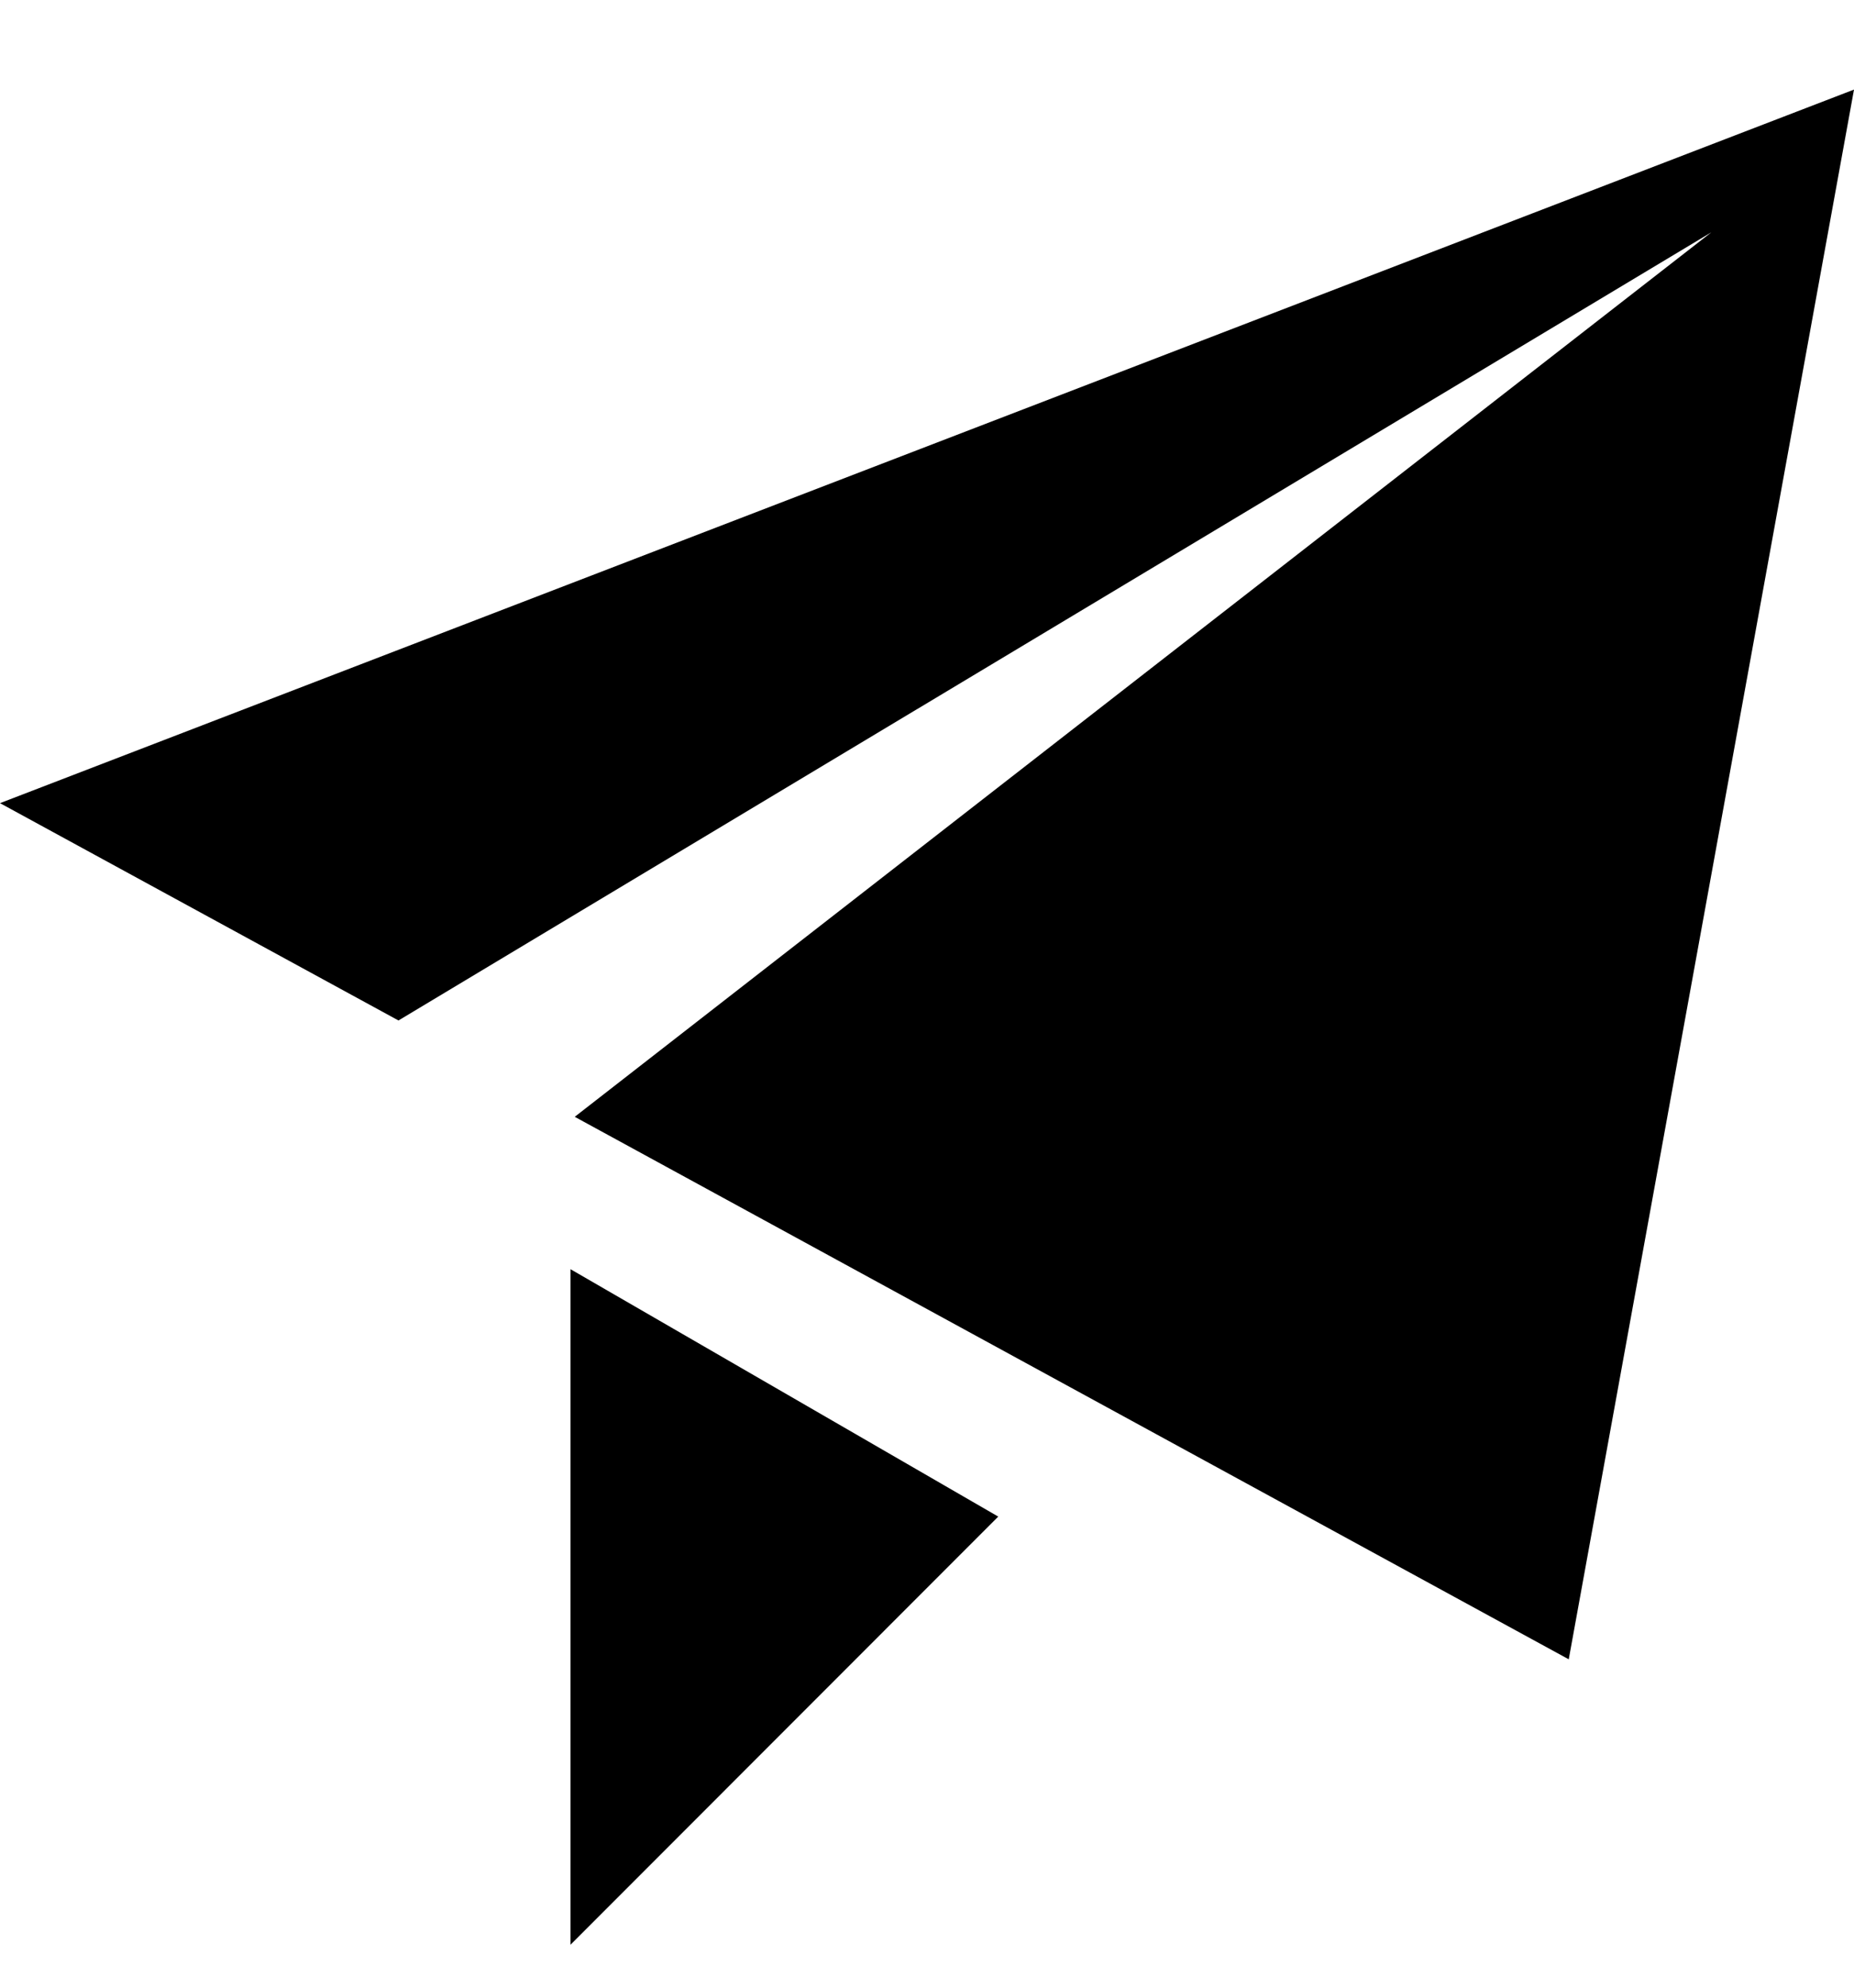 <svg width="14" height="15" viewBox="0 0 14 15" fill="none" xmlns="http://www.w3.org/2000/svg">
<path d="M0 6.061L14 0.676L11.846 12.522L4.34 8.428L12.923 1.753L3.009 7.701L0 6.061ZM4.308 14.676V9.578L7.538 11.445L4.308 14.676Z" fill="black"/>
</svg>
